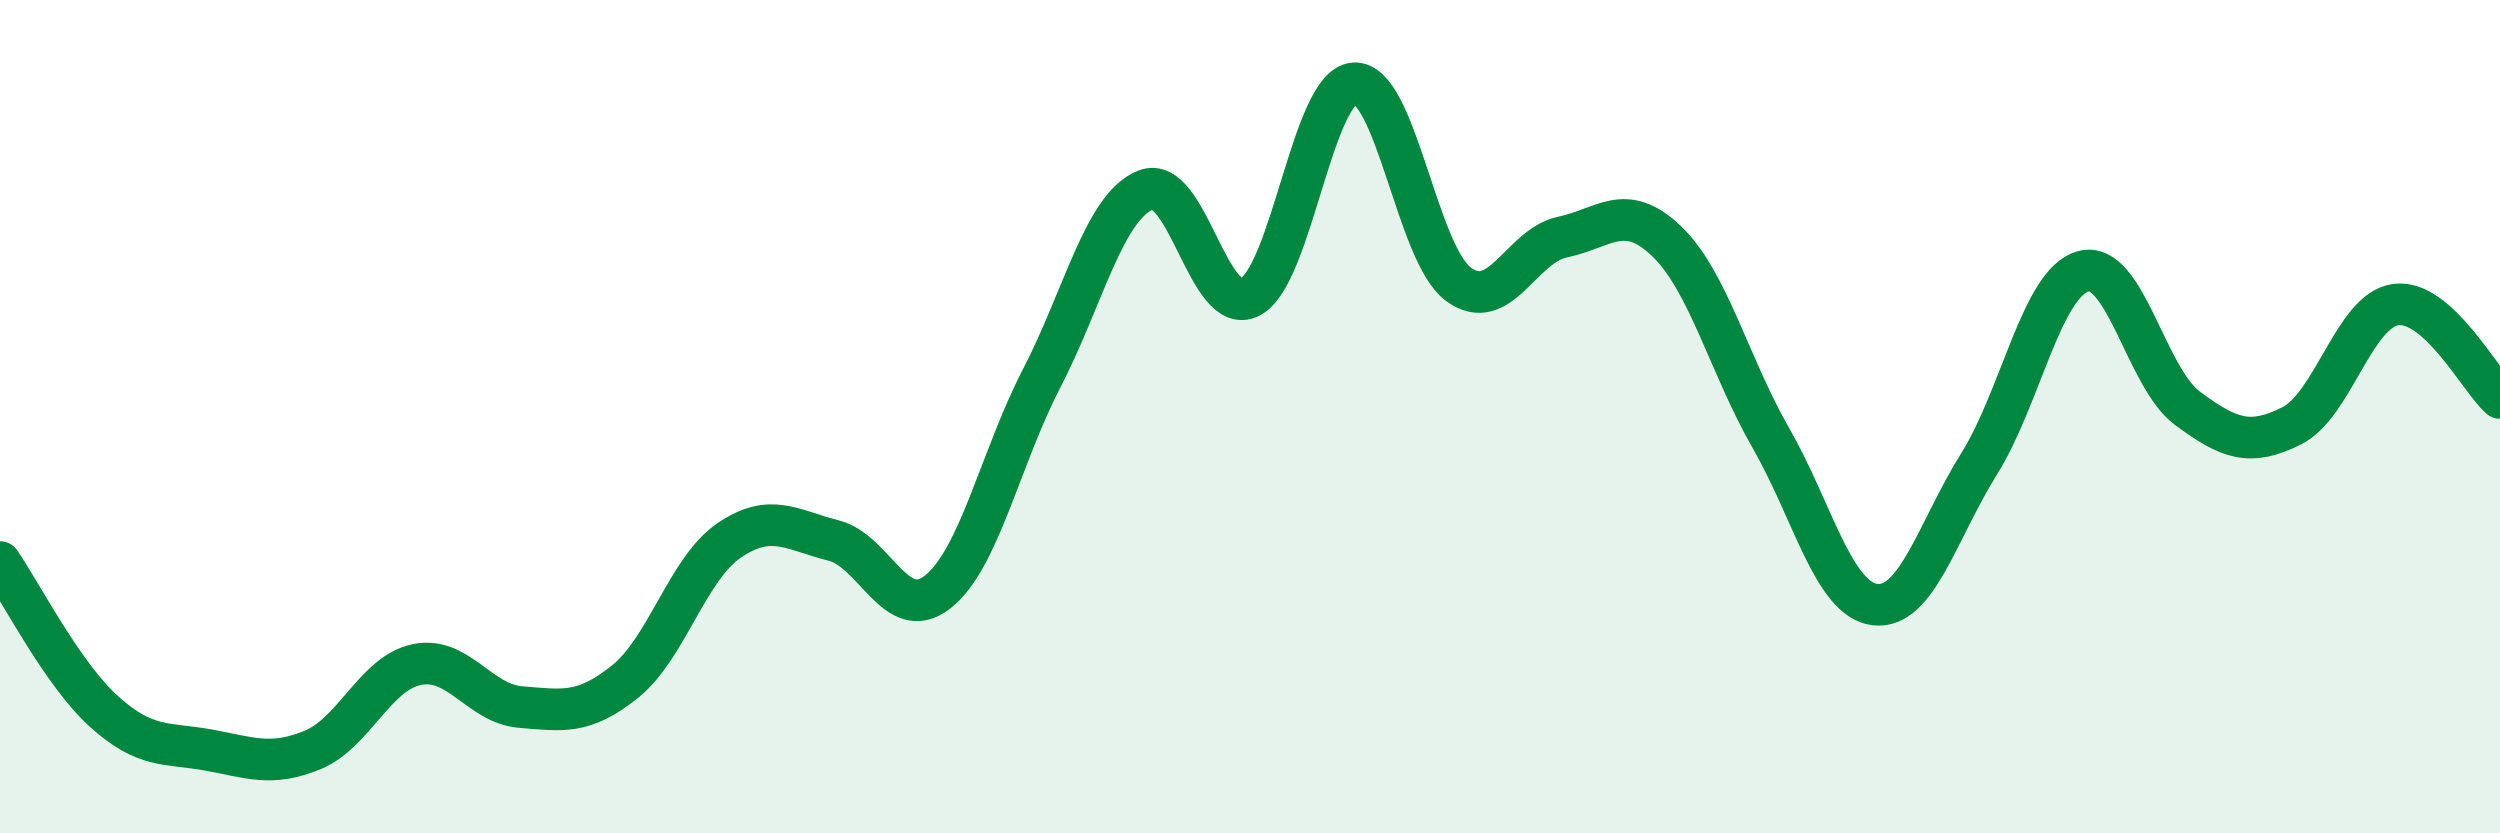 
    <svg width="60" height="20" viewBox="0 0 60 20" xmlns="http://www.w3.org/2000/svg">
      <path
        d="M 0,13.49 C 0.5,14.21 1.5,16.18 2.5,17.08 C 3.5,17.98 4,17.82 5,18 C 6,18.18 6.5,18.41 7.5,18 C 8.5,17.59 9,16.16 10,15.95 C 11,15.74 11.5,16.89 12.5,16.97 C 13.5,17.05 14,17.16 15,16.36 C 16,15.56 16.5,13.65 17.5,12.97 C 18.5,12.29 19,12.72 20,12.97 C 21,13.22 21.5,14.99 22.5,14.21 C 23.5,13.43 24,11.01 25,9.08 C 26,7.15 26.5,4.95 27.5,4.56 C 28.5,4.17 29,7.64 30,7.13 C 31,6.62 31.5,2.06 32.5,2 C 33.5,1.94 34,6.08 35,6.82 C 36,7.56 36.5,5.9 37.5,5.69 C 38.5,5.48 39,4.83 40,5.79 C 41,6.75 41.5,8.77 42.5,10.51 C 43.5,12.25 44,14.39 45,14.51 C 46,14.63 46.5,12.73 47.5,11.13 C 48.5,9.53 49,6.78 50,6.51 C 51,6.24 51.5,9.06 52.5,9.8 C 53.5,10.54 54,10.72 55,10.22 C 56,9.72 56.5,7.44 57.5,7.31 C 58.5,7.18 59.5,9.1 60,9.55L60 20L0 20Z"
        fill="#008740"
        opacity="0.1"
        stroke-linecap="round"
        stroke-linejoin="round"
      />
      <path
        d="M 0,13.49 C 0.5,14.21 1.5,16.18 2.5,17.08 C 3.5,17.98 4,17.82 5,18 C 6,18.18 6.5,18.41 7.5,18 C 8.5,17.59 9,16.16 10,15.95 C 11,15.74 11.5,16.89 12.5,16.97 C 13.5,17.05 14,17.16 15,16.36 C 16,15.56 16.5,13.65 17.5,12.97 C 18.5,12.29 19,12.72 20,12.97 C 21,13.22 21.5,14.99 22.5,14.21 C 23.5,13.43 24,11.01 25,9.08 C 26,7.15 26.5,4.95 27.5,4.56 C 28.5,4.17 29,7.64 30,7.13 C 31,6.62 31.5,2.06 32.5,2 C 33.5,1.94 34,6.08 35,6.82 C 36,7.56 36.5,5.9 37.5,5.69 C 38.5,5.48 39,4.83 40,5.79 C 41,6.75 41.5,8.77 42.5,10.51 C 43.5,12.25 44,14.39 45,14.51 C 46,14.63 46.5,12.73 47.5,11.13 C 48.5,9.53 49,6.78 50,6.51 C 51,6.24 51.5,9.06 52.5,9.8 C 53.5,10.54 54,10.72 55,10.22 C 56,9.72 56.5,7.44 57.5,7.31 C 58.5,7.18 59.5,9.1 60,9.55"
        stroke="#008740"
        stroke-width="1"
        fill="none"
        stroke-linecap="round"
        stroke-linejoin="round"
      />
    </svg>
  